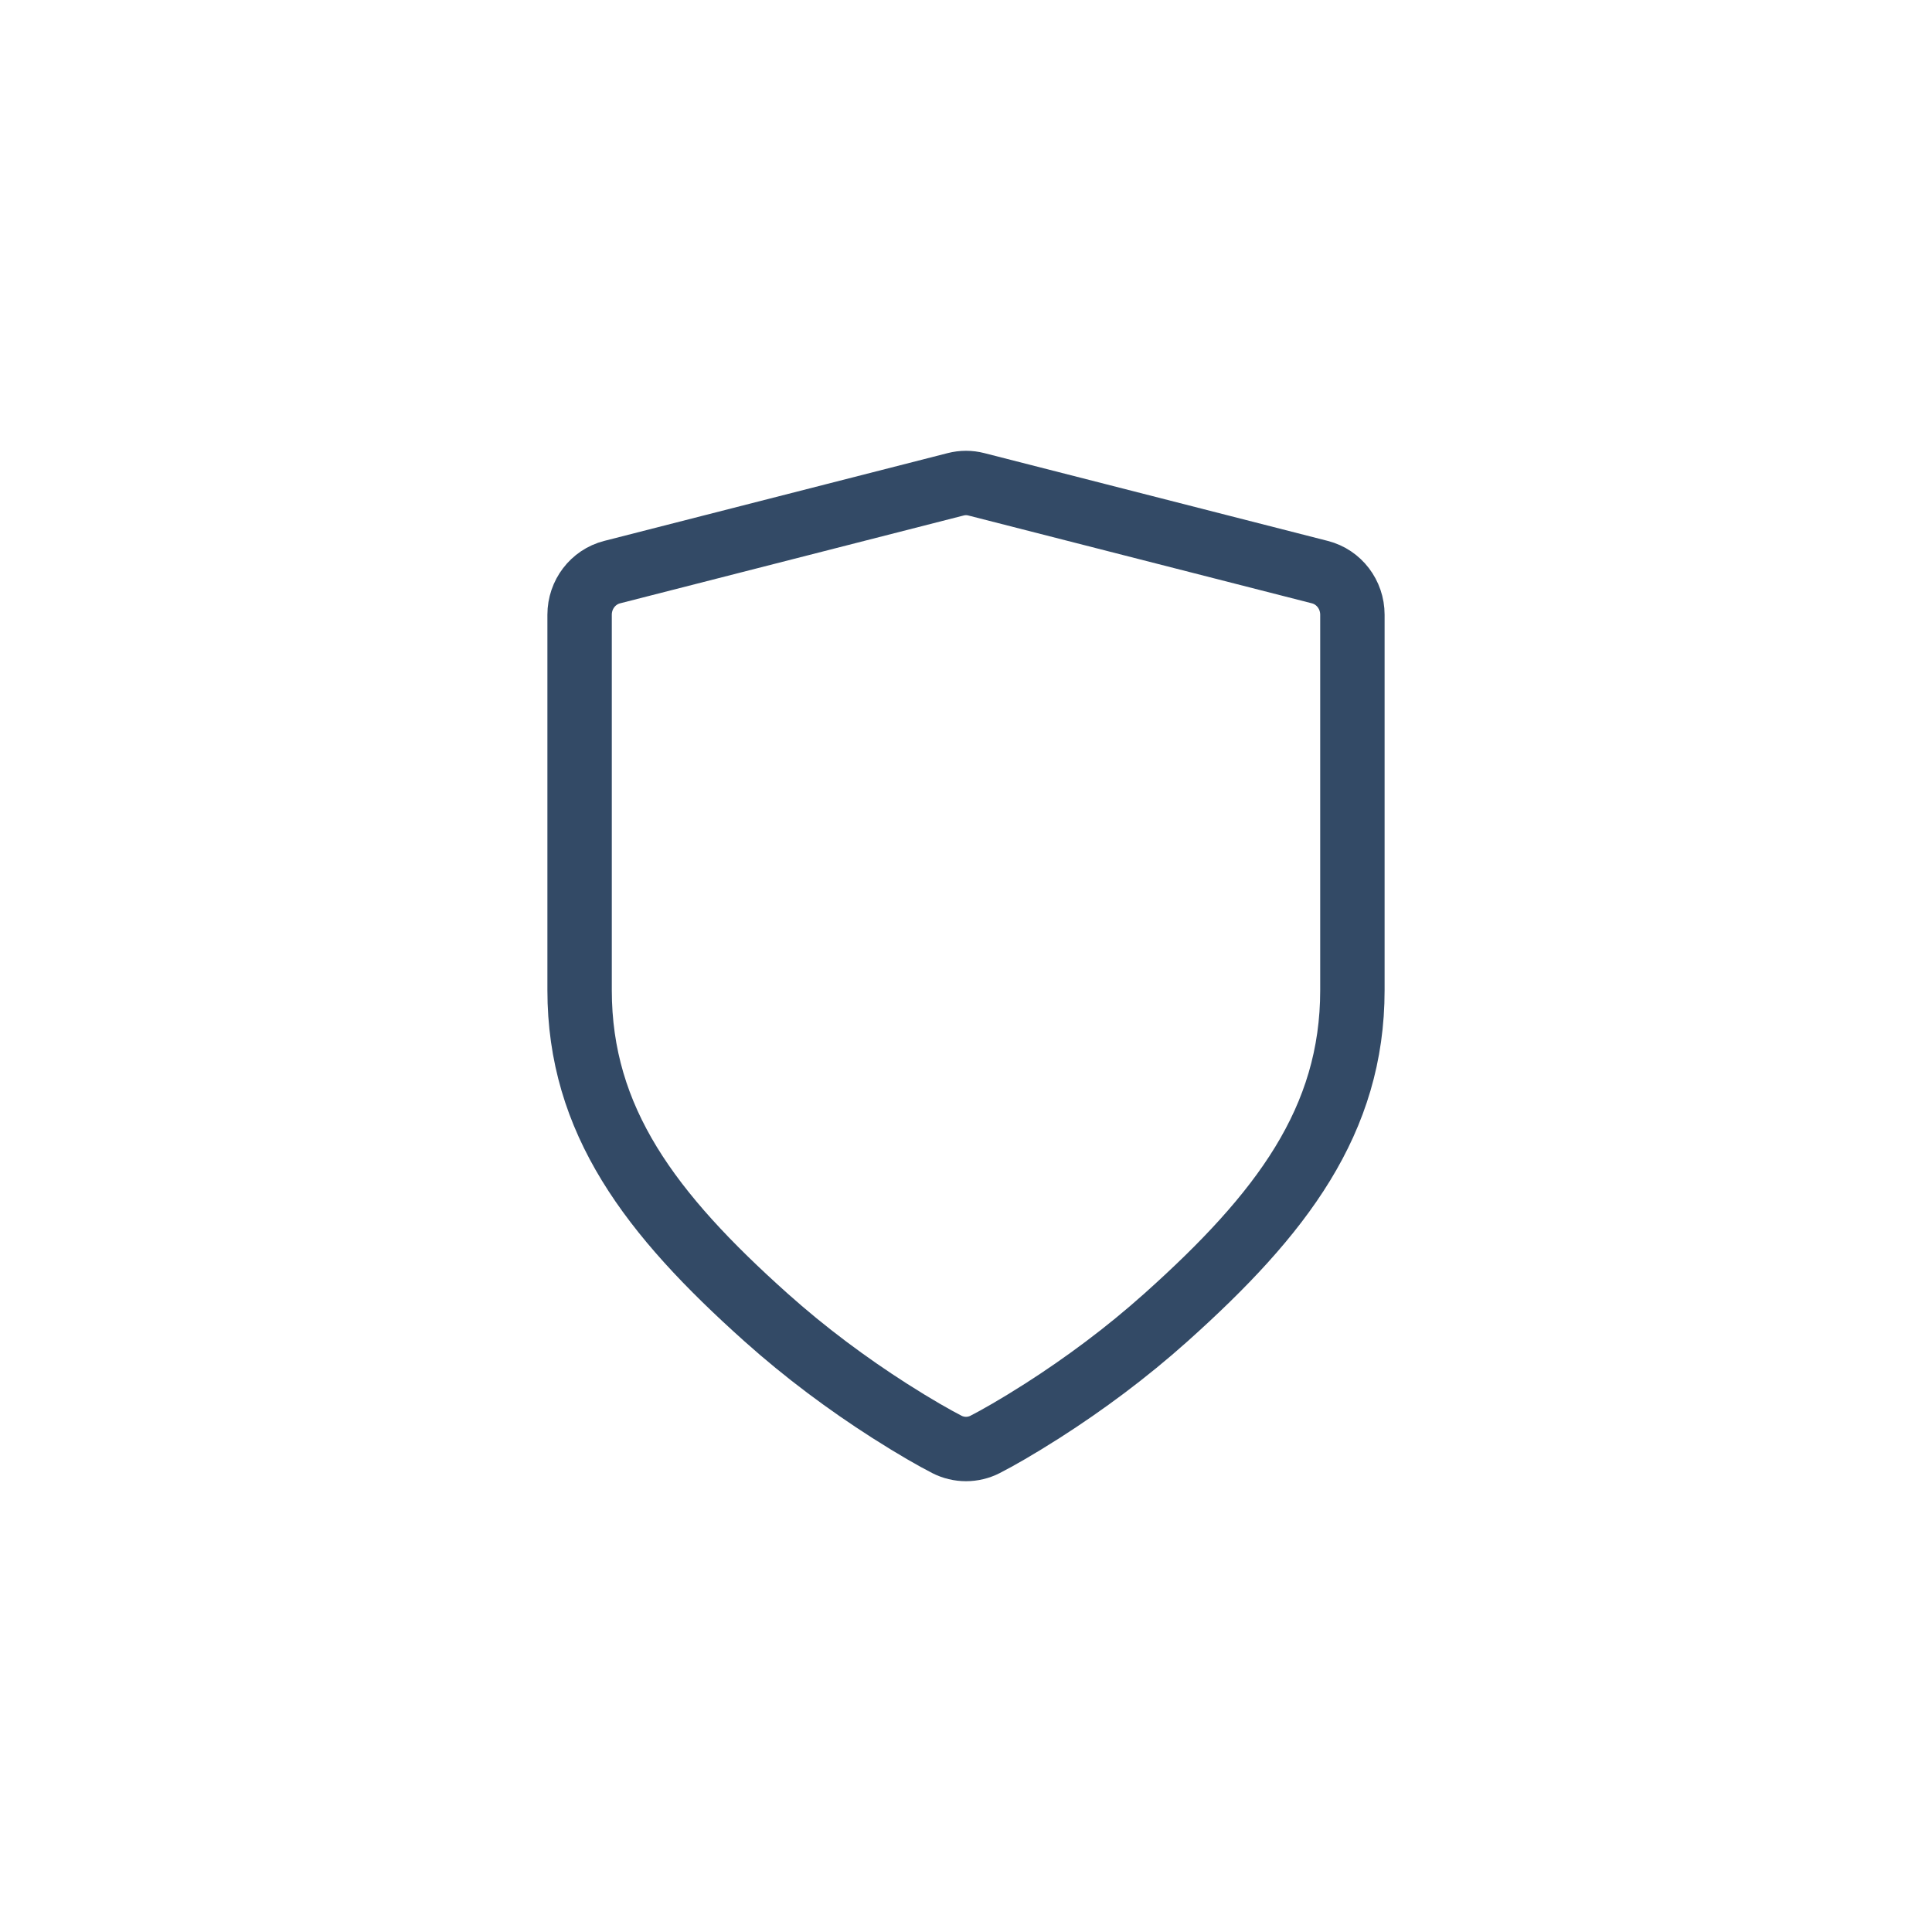 <svg width="60" height="60" viewBox="0 0 60 60" fill="none" xmlns="http://www.w3.org/2000/svg">
<path d="M30.596 44.856C30.221 45.048 29.779 45.048 29.404 44.856C29.035 44.667 28.415 44.316 27.627 43.813C26.32 42.977 25.013 42.008 23.789 40.913C20.194 37.696 18 34.799 18 30.75V19.091C18 18.465 18.416 17.92 19.01 17.768L29.677 15.041C29.889 14.986 30.111 14.986 30.323 15.041L40.99 17.768C41.584 17.92 42 18.465 42 19.091V30.75C42 34.799 39.806 37.696 36.211 40.913C34.987 42.008 33.68 42.977 32.373 43.813C31.585 44.316 30.965 44.667 30.596 44.856Z" stroke="#334A66" stroke-width="2"/>
</svg>

